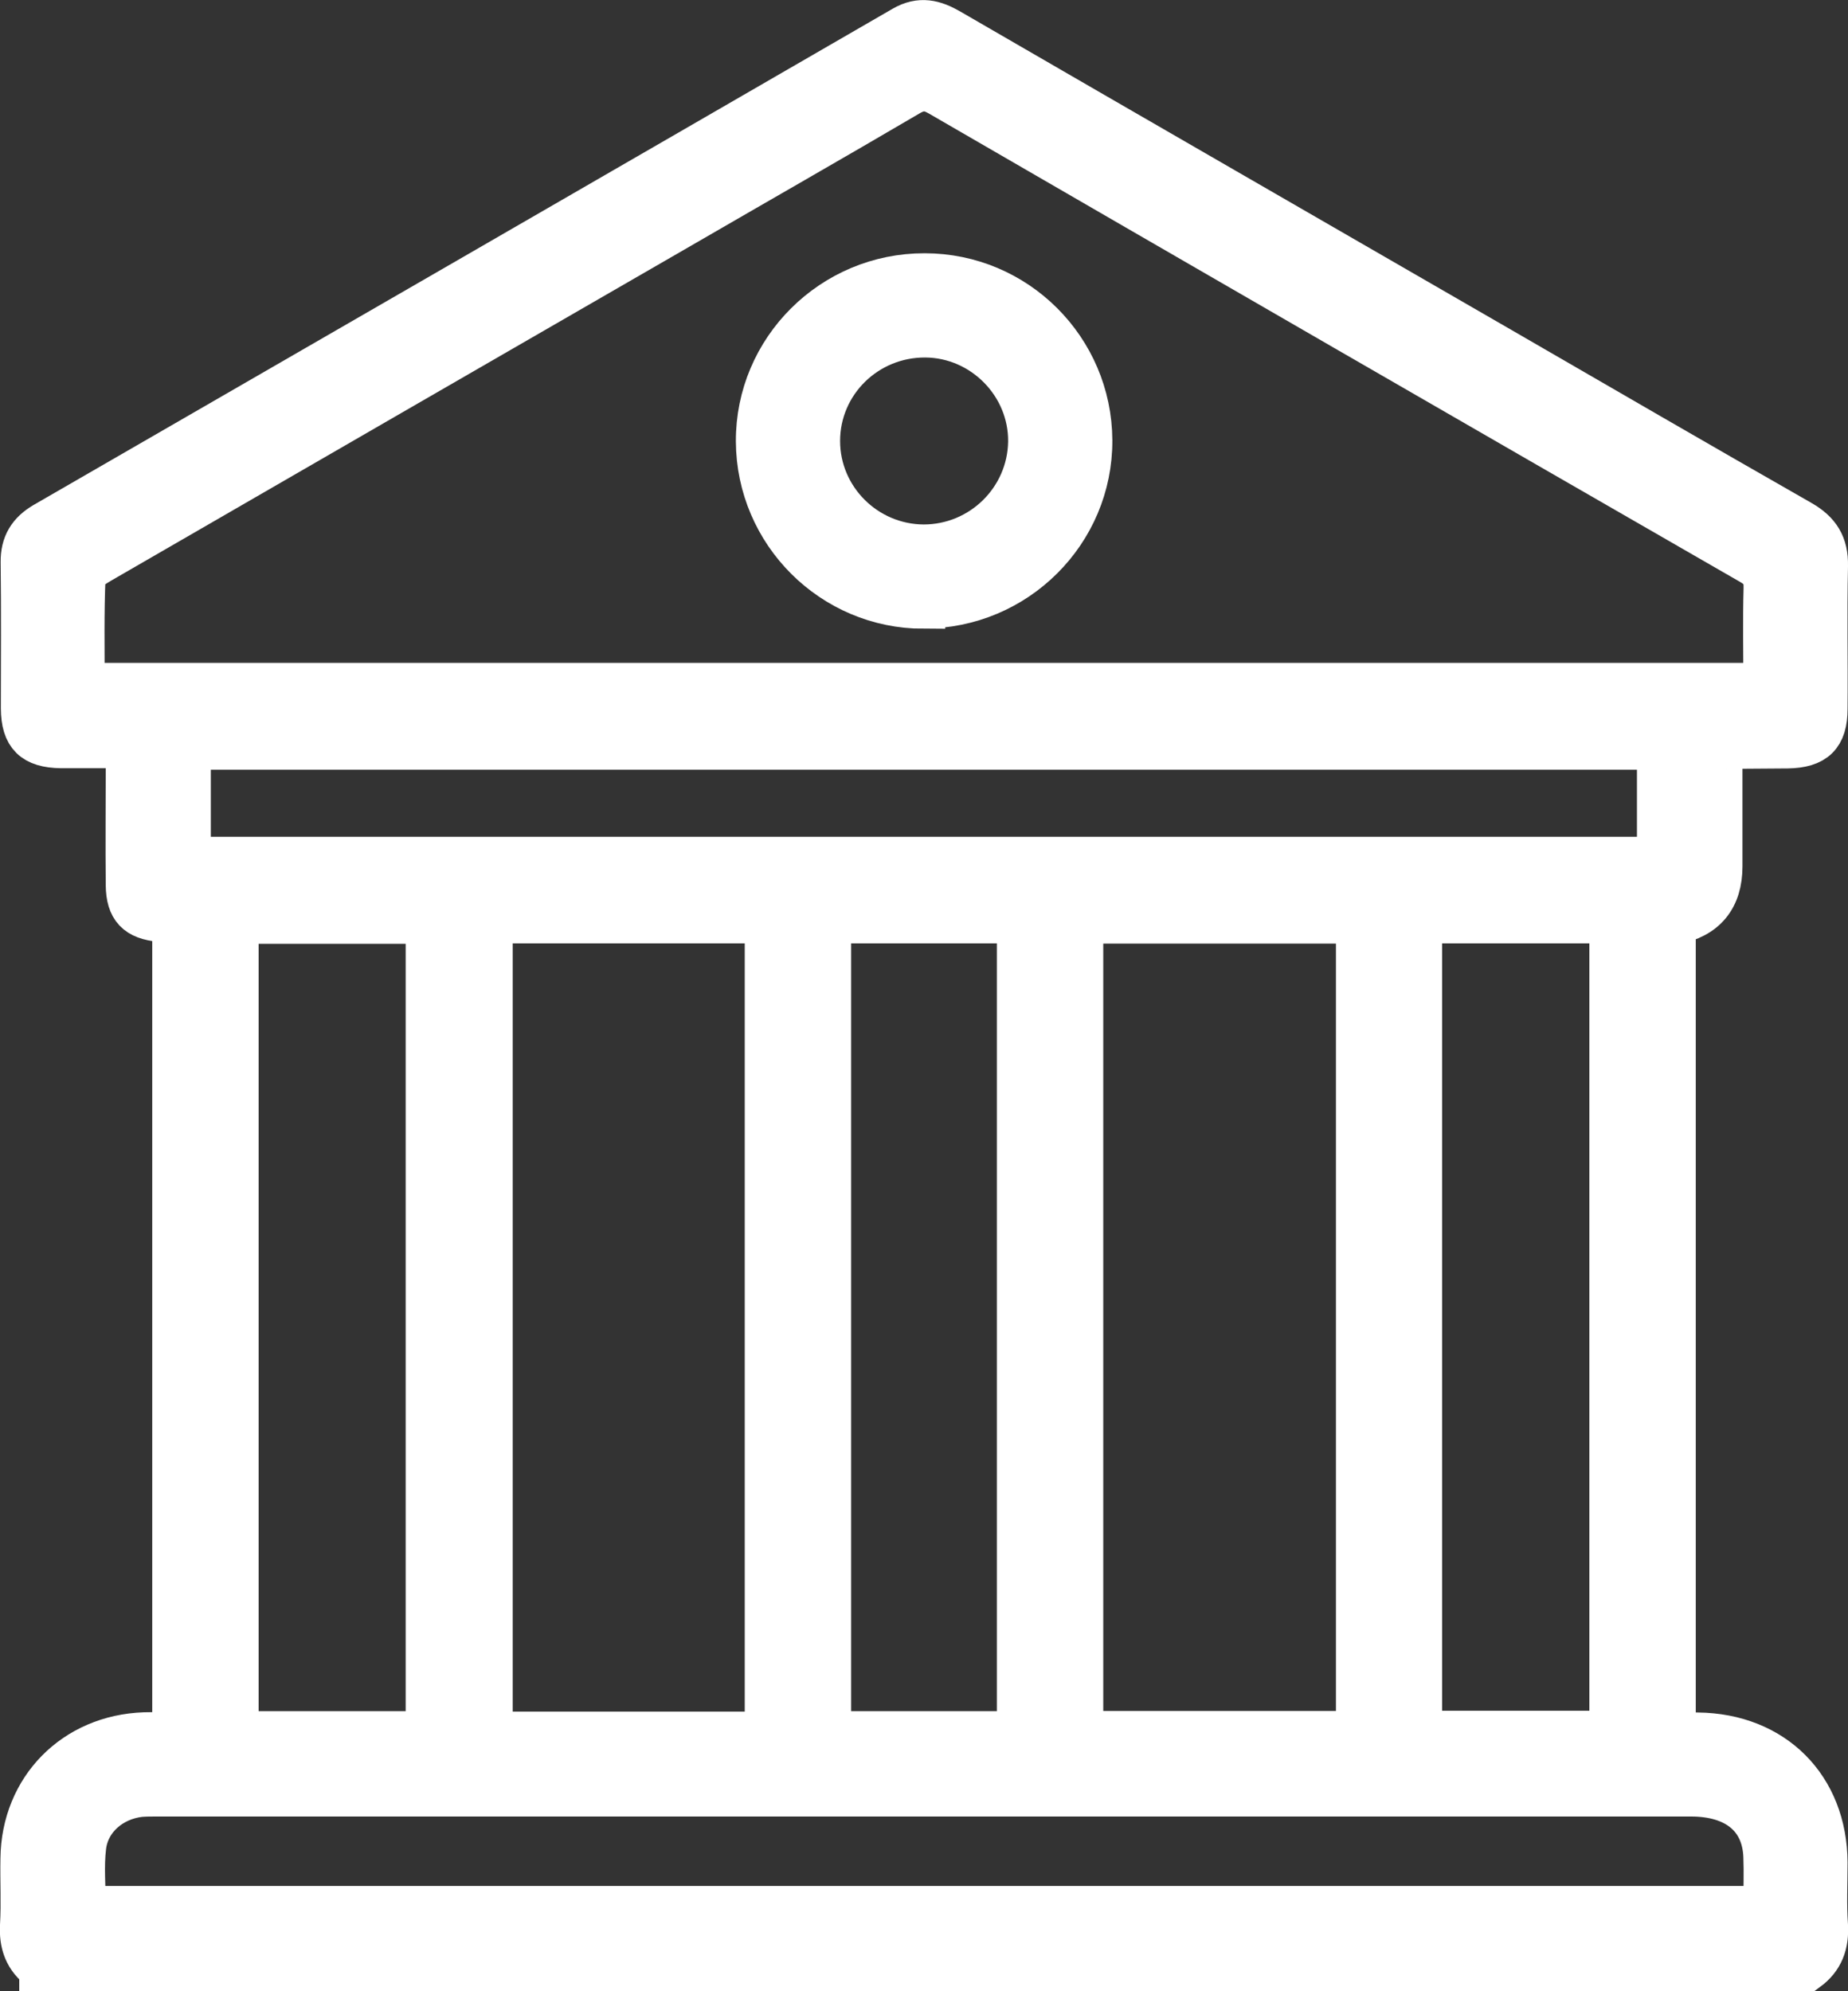 <?xml version="1.0" encoding="UTF-8"?><svg id="Layer_1" xmlns="http://www.w3.org/2000/svg" viewBox="0 0 85.46 92.06"><rect x="0" y="0" width="85.46" height="92.06" fill="#333333" stroke="none"/><defs><style>.cls-1{fill:#fff;stroke:#fff;stroke-miterlimit:10;stroke-width:2px;}</style></defs><path class="cls-1" d="M1.89,91.06c-.7-.51-.94-1.19-.89-2.05.06-1.02,0-2.05.02-3.08.04-3.23,2.42-5.65,5.67-5.76.43-.01.87,0,1.35,0v-37.55c-.24-.03-.44-.05-.63-.07-1.07-.1-1.51-.54-1.52-1.63-.02-1.88,0-3.75,0-5.63,0-.23-.04-.46-.06-.77-1.03,0-2.02,0-3.01,0-1.27-.02-1.77-.51-1.78-1.76,0-2.26.02-4.52-.01-6.77-.01-.83.33-1.37,1.03-1.78C15.3,16.57,28.54,8.93,41.78,1.27c.78-.45,1.42-.28,2.13.13,8.49,4.92,17,9.82,25.5,14.73,4.62,2.67,9.23,5.35,13.86,7.99.84.48,1.21,1.07,1.19,2.05-.05,2.2,0,4.4-.02,6.6,0,1.25-.51,1.74-1.78,1.76-.94.01-1.88.01-2.81.02-.05,0-.11.04-.27.12v4.5c0,.29,0,.59,0,.88q0,2.21-2.16,2.63v37.5c.36,0,.72,0,1.09,0,3.5.04,5.91,2.45,5.93,5.94,0,.97-.05,1.94.02,2.9.05.86-.19,1.54-.89,2.05H1.89ZM81.62,31.65c0-1.51-.03-2.97.01-4.43.02-.57-.15-.89-.66-1.18-12.52-7.2-25.02-14.42-37.52-21.66-.52-.3-.9-.31-1.43,0-3.51,2.06-7.05,4.08-10.57,6.12-8.93,5.15-17.86,10.31-26.79,15.47-.31.18-.77.46-.78.71-.07,1.65-.04,3.31-.04,4.97h77.78ZM35.44,80.14v-37.52h-12.73v37.52h12.73ZM50.02,80.11h12.76v-37.48h-12.76v37.48ZM81.62,88.21c0-.86.03-1.62,0-2.38-.07-1.8-1.33-2.84-3.42-2.84-23.64,0-47.29,0-70.93,0-.26,0-.53,0-.79.02-1.33.15-2.42,1.09-2.57,2.38-.11.91-.02,1.85-.02,2.81h77.74ZM8.75,39.69h67.95v-5.1H8.75v5.1ZM19.76,80.12v-37.48h-8.8v37.48h8.8ZM65.69,42.62v37.48h8.81v-37.48h-8.81ZM38.36,42.62v37.5h8.74v-37.5h-8.74Z"/><path class="cls-1" d="M42.71,28.07c-4.22,0-7.66-3.44-7.68-7.66-.02-4.24,3.46-7.71,7.73-7.7,4.23,0,7.66,3.43,7.68,7.65.02,4.24-3.46,7.71-7.73,7.7ZM42.71,25.25c2.68,0,4.87-2.15,4.91-4.82.03-2.66-2.16-4.88-4.82-4.9-2.73-.02-4.95,2.16-4.95,4.86,0,2.67,2.19,4.85,4.87,4.86Z"/></svg>